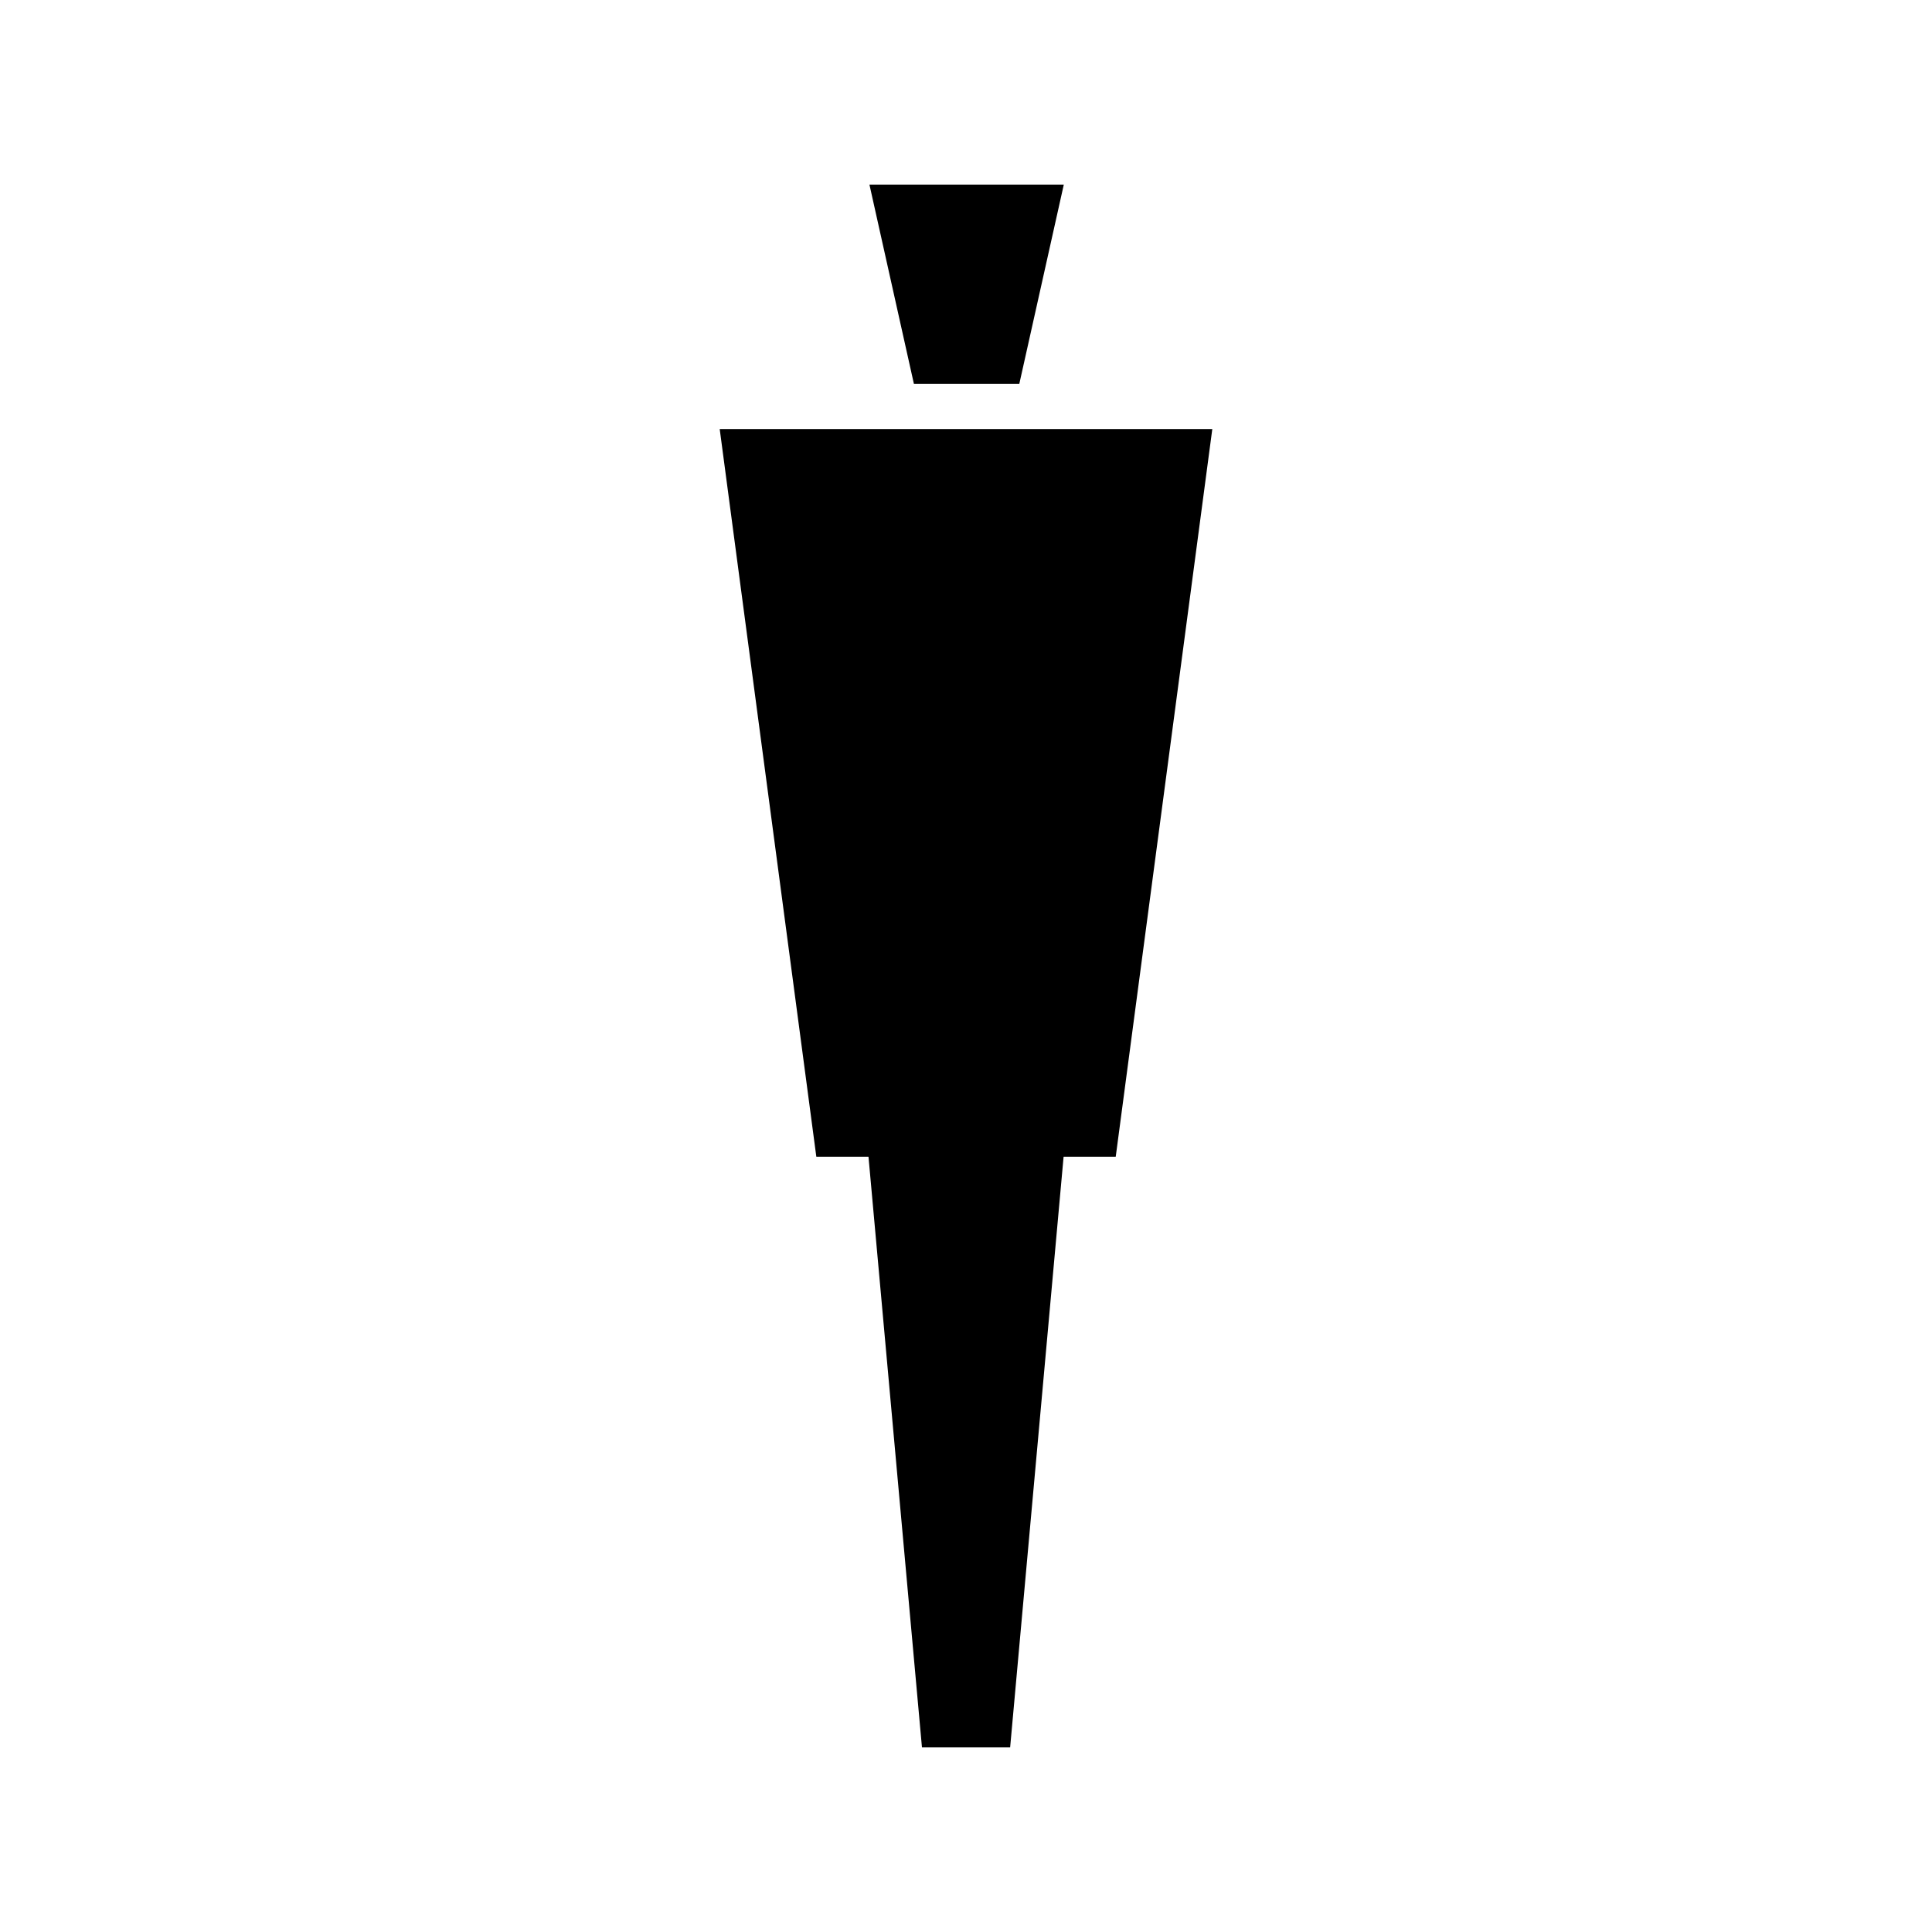 <?xml version="1.0" encoding="UTF-8"?>
<!-- Uploaded to: SVG Repo, www.svgrepo.com, Generator: SVG Repo Mixer Tools -->
<svg fill="#000000" width="800px" height="800px" version="1.1" viewBox="144 144 512 512" xmlns="http://www.w3.org/2000/svg">
 <g>
  <path d="m386.2 245.75h27.922l11.797-52.832h-51.508z"/>
  <path d="m388.33 607.08h23.367l14.379-158.88h-52.129z"/>
  <path d="m439.68 450.54 25.59-192.83h-130.54l25.605 192.83z"/>
 </g>
</svg>